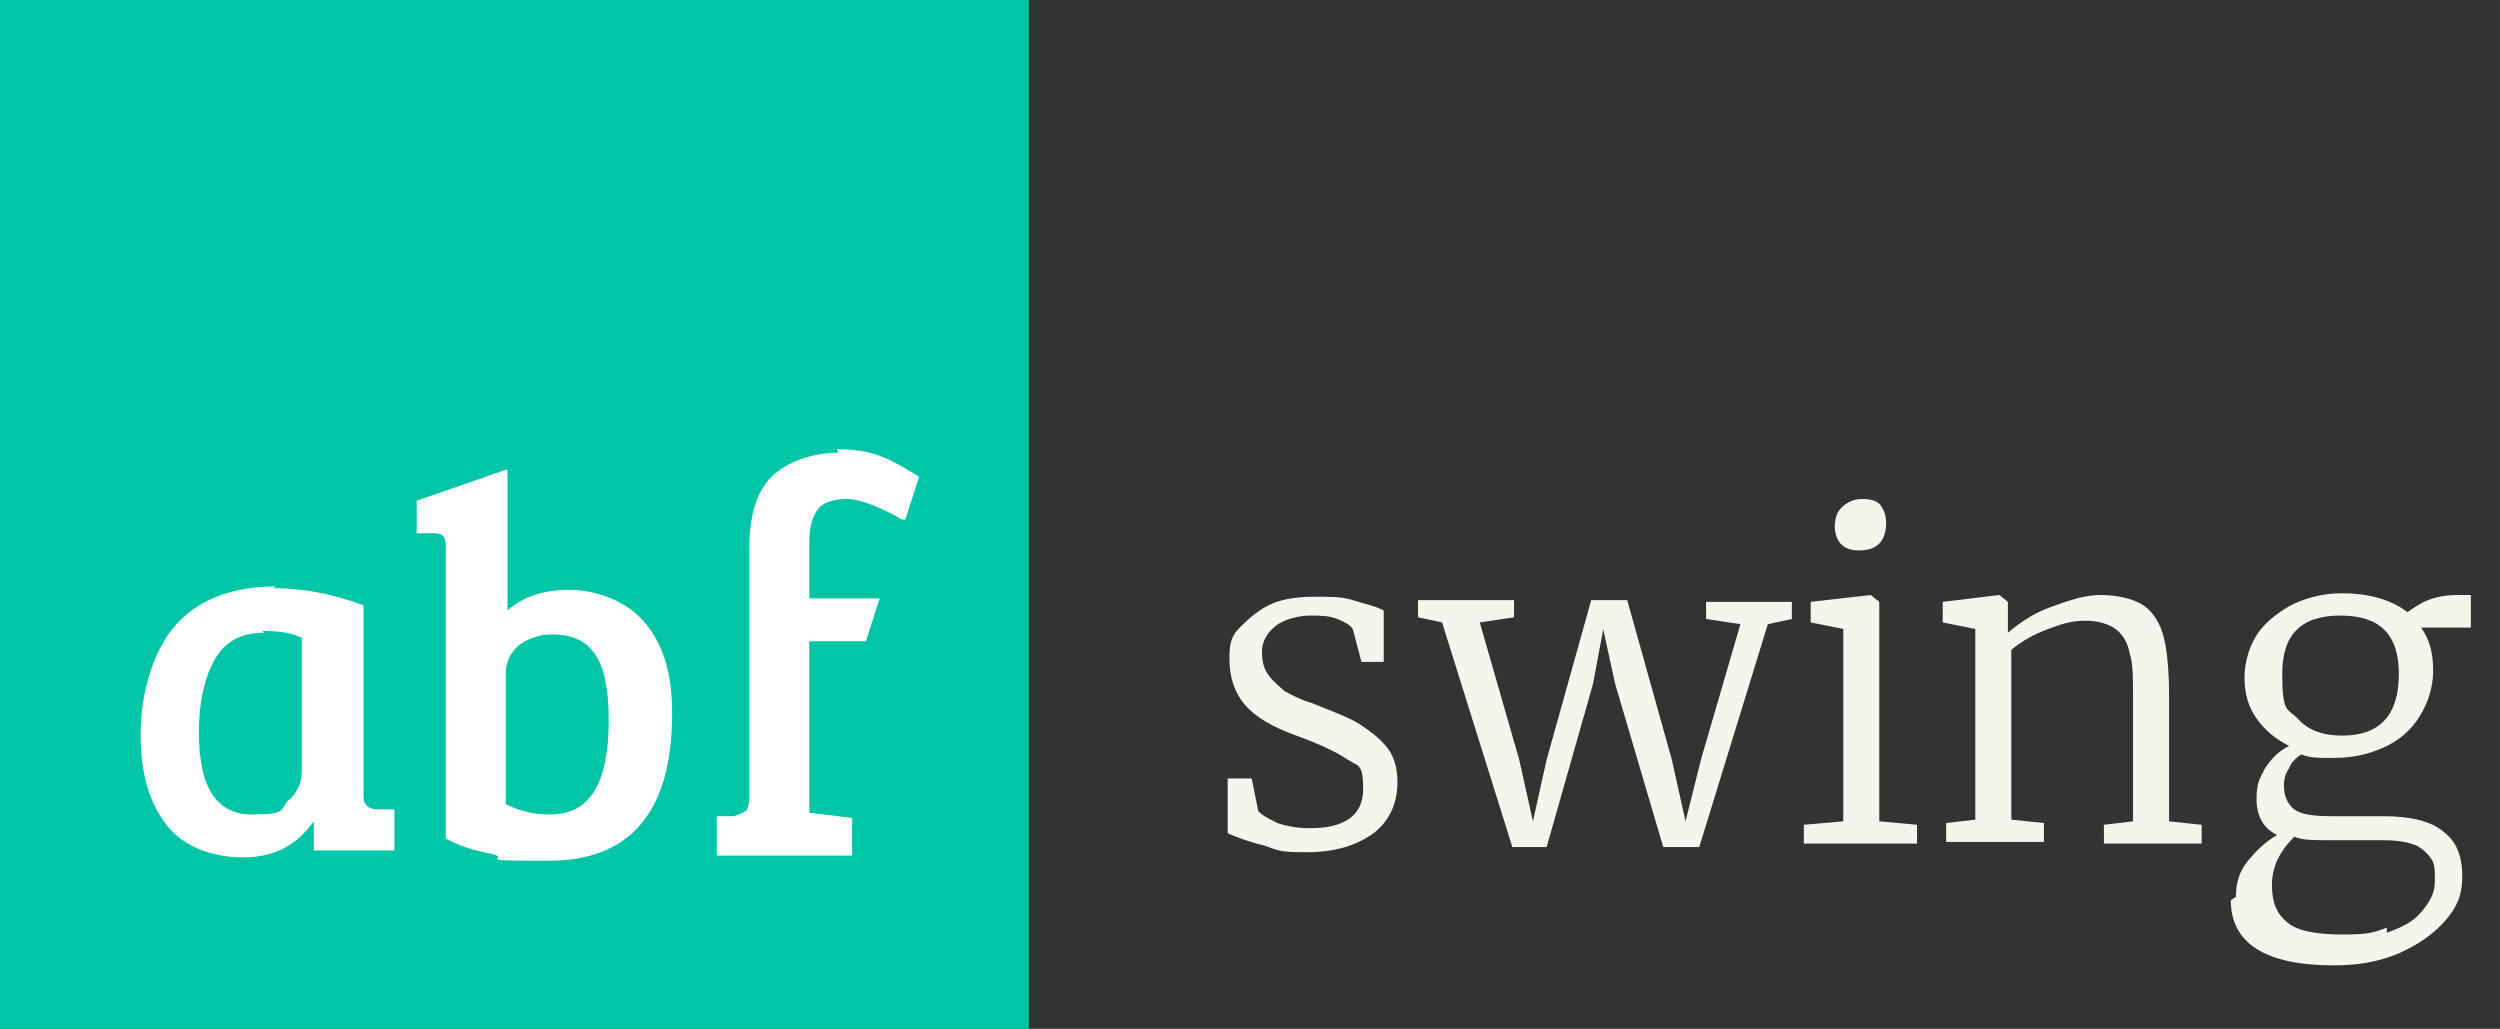<?xml version="1.0" encoding="UTF-8"?>
<svg xmlns="http://www.w3.org/2000/svg" version="1.1" viewBox="0 0 145.8 60">
  <rect x="0" y="0" width="145.8" height="60" fill="#333333" stroke="none"/>
  <defs>
    <style>
      .cls-1 {
        fill: #fff;
      }

      .cls-1, .cls-2 {
        fill-rule: evenodd;
      }

      .cls-2 {
        fill: #00c5a6;
      }

      .cls-3 {
        fill: #f2f6ec;
      }
    </style>
  </defs>
  <!-- Generator: Adobe Illustrator 28.7.4, SVG Export Plug-In . SVG Version: 1.2.0 Build 166)  -->
  <g>
    <g id="Laag_1">
      <g>
        <path class="cls-2" d="M0,60h60V0H0v60Z"/>
        <path class="cls-1" d="M29.6,27.4v8.2c.9-.8,2.1-1.2,3.6-1.2s3.3.6,4.4,1.9c1.1,1.3,1.6,3,1.6,5.3,0,5.7-2.4,8.6-7.2,8.6s-2.1-.1-3.3-.4c-1.1-.2-2-.5-2.7-.9v-17.1c0-.5-.2-.7-.7-.7h-1v-1.9l5.2-1.8ZM15.9,34.3c1.7,0,3.4.3,5.3,1v11c0,.3,0,.5.2.7.1.1.3.2.6.2h1v2.4h-4.7v-1.7h0c-1,1.4-2.3,2.1-4.1,2.1s-3.5-.6-4.5-1.9c-1-1.3-1.5-3-1.5-5.3s.7-4.8,2-6.3c1.3-1.5,3.3-2.3,5.9-2.3h0ZM48.8,26.2c2.1,0,3,.5,4.8,1.6l-.8,2.5h-.2c-1-.6-2.4-1.2-3.2-1.2s-1.4.2-1.7.6c-.3.4-.5,1-.5,1.9v3.3h4.1l-.8,2.5h-3.3v10l2.5.3v2.2h-7.9v-2.3h1c.3-.1.5-.2.7-.3.1-.1.2-.4.2-.7v-14.6c0-1.9.4-3.3,1.3-4.2.8-.8,2.3-1.4,3.9-1.4ZM15.4,36.9c-1.3,0-2.3.5-2.9,1.6s-.9,2.5-.9,4.2c0,3.2,1,4.8,3.1,4.8s1.6-.3,2.1-.8c.6-.5.8-1.1.8-1.8v-7.7c-.6-.3-1.3-.4-2.3-.4ZM32.2,37c-.7,0-1.3.2-1.9.6-.5.4-.8,1-.8,1.6v7.7c.8.4,1.6.6,2.6.6,2.3,0,3.4-1.8,3.4-5.5s-1.1-5-3.3-5Z"/>
      </g>
      <g>
        <path class="cls-3" d="M73.3,47.2c.2.3.6.5,1.2.8.6.2,1.2.3,1.9.3,2.1,0,3.1-.8,3.1-2.3s-.3-1.3-.9-1.7c-.6-.4-1.6-.9-3-1.4-1.4-.5-2.4-1.1-3-1.8-.6-.7-.9-1.6-.9-2.7s.2-1.4.7-1.9c.5-.5,1.1-1,1.8-1.3s1.6-.4,2.5-.4,1.6,0,2.2.2c.6.2,1.2.3,1.8.6v3h-1.3l-.5-1.9c-.1-.2-.4-.4-.9-.6-.5-.2-1-.2-1.6-.2s-1.5.2-2,.6-.8.9-.8,1.5.1,1,.4,1.4c.3.4.6.6.9.9.4.2.9.5,1.6.7l.5.2c1,.4,1.8.7,2.4,1.1s1.1.8,1.5,1.3.6,1.2.6,2c0,1.3-.5,2.3-1.4,3-1,.7-2.2,1.1-3.9,1.1s-1.6-.1-2.5-.4c-.9-.2-1.6-.5-2.1-.7v-3.2h1.4l.4,2Z"/>
        <path class="cls-3" d="M82.7,35h5.6v1l-2,.3,2.3,8,.8,3.6.8-3.6,2.6-9.3h2.1l2.6,9.3.8,3.6.9-3.6,2.3-7.9-2-.3v-1h5v1l-1.4.3-4,13h-2.1l-2.8-9.5-.7-3.2-.6,3.2-2.7,9.5h-2l-4.1-13.1-1.4-.3v-1Z"/>
        <path class="cls-3" d="M107.6,36.7l-2-.4v-1.2l3.5-.4h0l.5.4v12.8l2.2.2v1.1h-6.6v-1.1l2.3-.2v-11.2ZM107,30.8c0-.5.1-.9.4-1.2.3-.3.7-.5,1.2-.5s.9.1,1.1.4.3.6.3,1-.1.9-.4,1.2c-.3.3-.7.4-1.2.4h0c-.9,0-1.4-.5-1.4-1.5Z"/>
        <path class="cls-3" d="M115.3,36.7l-2-.4v-1.2l3.3-.4h0l.5.4v1.8c.6-.5,1.4-1.1,2.5-1.5s2-.7,2.9-.7,1.9.2,2.5.6c.6.4,1,1.1,1.2,1.9s.3,2,.3,3.5v7.2l1.9.2v1.1h-5.7v-1.1l1.7-.2v-7.3c0-1.1,0-1.9-.2-2.5-.1-.6-.4-1.1-.8-1.4-.4-.3-1-.5-1.8-.5s-1.4.2-2.2.5c-.8.3-1.5.7-2.1,1.2v9.9l1.9.2v1.1h-5.7v-1.1l1.7-.2v-11.2Z"/>
        <path class="cls-3" d="M130.4,52.3c0-.8.2-1.5.7-2.1s1-1.1,1.7-1.5c-.8-.4-1.2-1.1-1.2-2.1s.2-1.2.5-1.8c.4-.6.8-1,1.4-1.3-.8-.4-1.4-.9-1.9-1.6-.5-.7-.7-1.5-.7-2.4s.3-1.9.8-2.6,1.3-1.3,2.1-1.7c.9-.4,1.8-.6,2.8-.6,1.6,0,2.9.4,3.8,1.1.3-.2.7-.5,1.2-.7s1.1-.3,1.7-.3h.8v1.9h-2.9c.5.7.7,1.5.7,2.5s-.3,1.9-.8,2.7c-.5.8-1.2,1.4-2.1,1.8-.9.4-1.8.6-2.9.6s-1.3,0-1.9-.2c-.3.2-.6.5-.7.8-.2.3-.3.6-.3,1,0,.6.2,1.1.6,1.4.4.3,1.1.4,2.2.4h3c1.6,0,2.8.3,3.5.9.8.6,1.1,1.5,1.1,2.6s-.3,1.8-1,2.6c-.7.8-1.6,1.4-2.7,1.9-1.2.5-2.4.7-3.8.7-4,0-6-1.3-6-3.8ZM139.2,54.4c.8-.3,1.5-.6,2-1.2s.8-1.1.8-1.8,0-1-.2-1.3c-.2-.3-.5-.6-.9-.8-.5-.2-1.1-.3-2-.3h-3.2c-.8,0-1.4,0-1.9-.2-.8.8-1.3,1.7-1.3,2.8s.3,1.7.9,2.2c.6.5,1.7.7,3.2.7s1.8-.1,2.6-.4ZM139.9,39.3c0-2.3-1.1-3.4-3.4-3.4s-3.4,1.1-3.4,3.4.3,2,.9,2.6c.6.7,1.5,1,2.6,1,2.2,0,3.3-1.2,3.3-3.6Z"/>
      </g>
    </g>
  </g>
</svg>